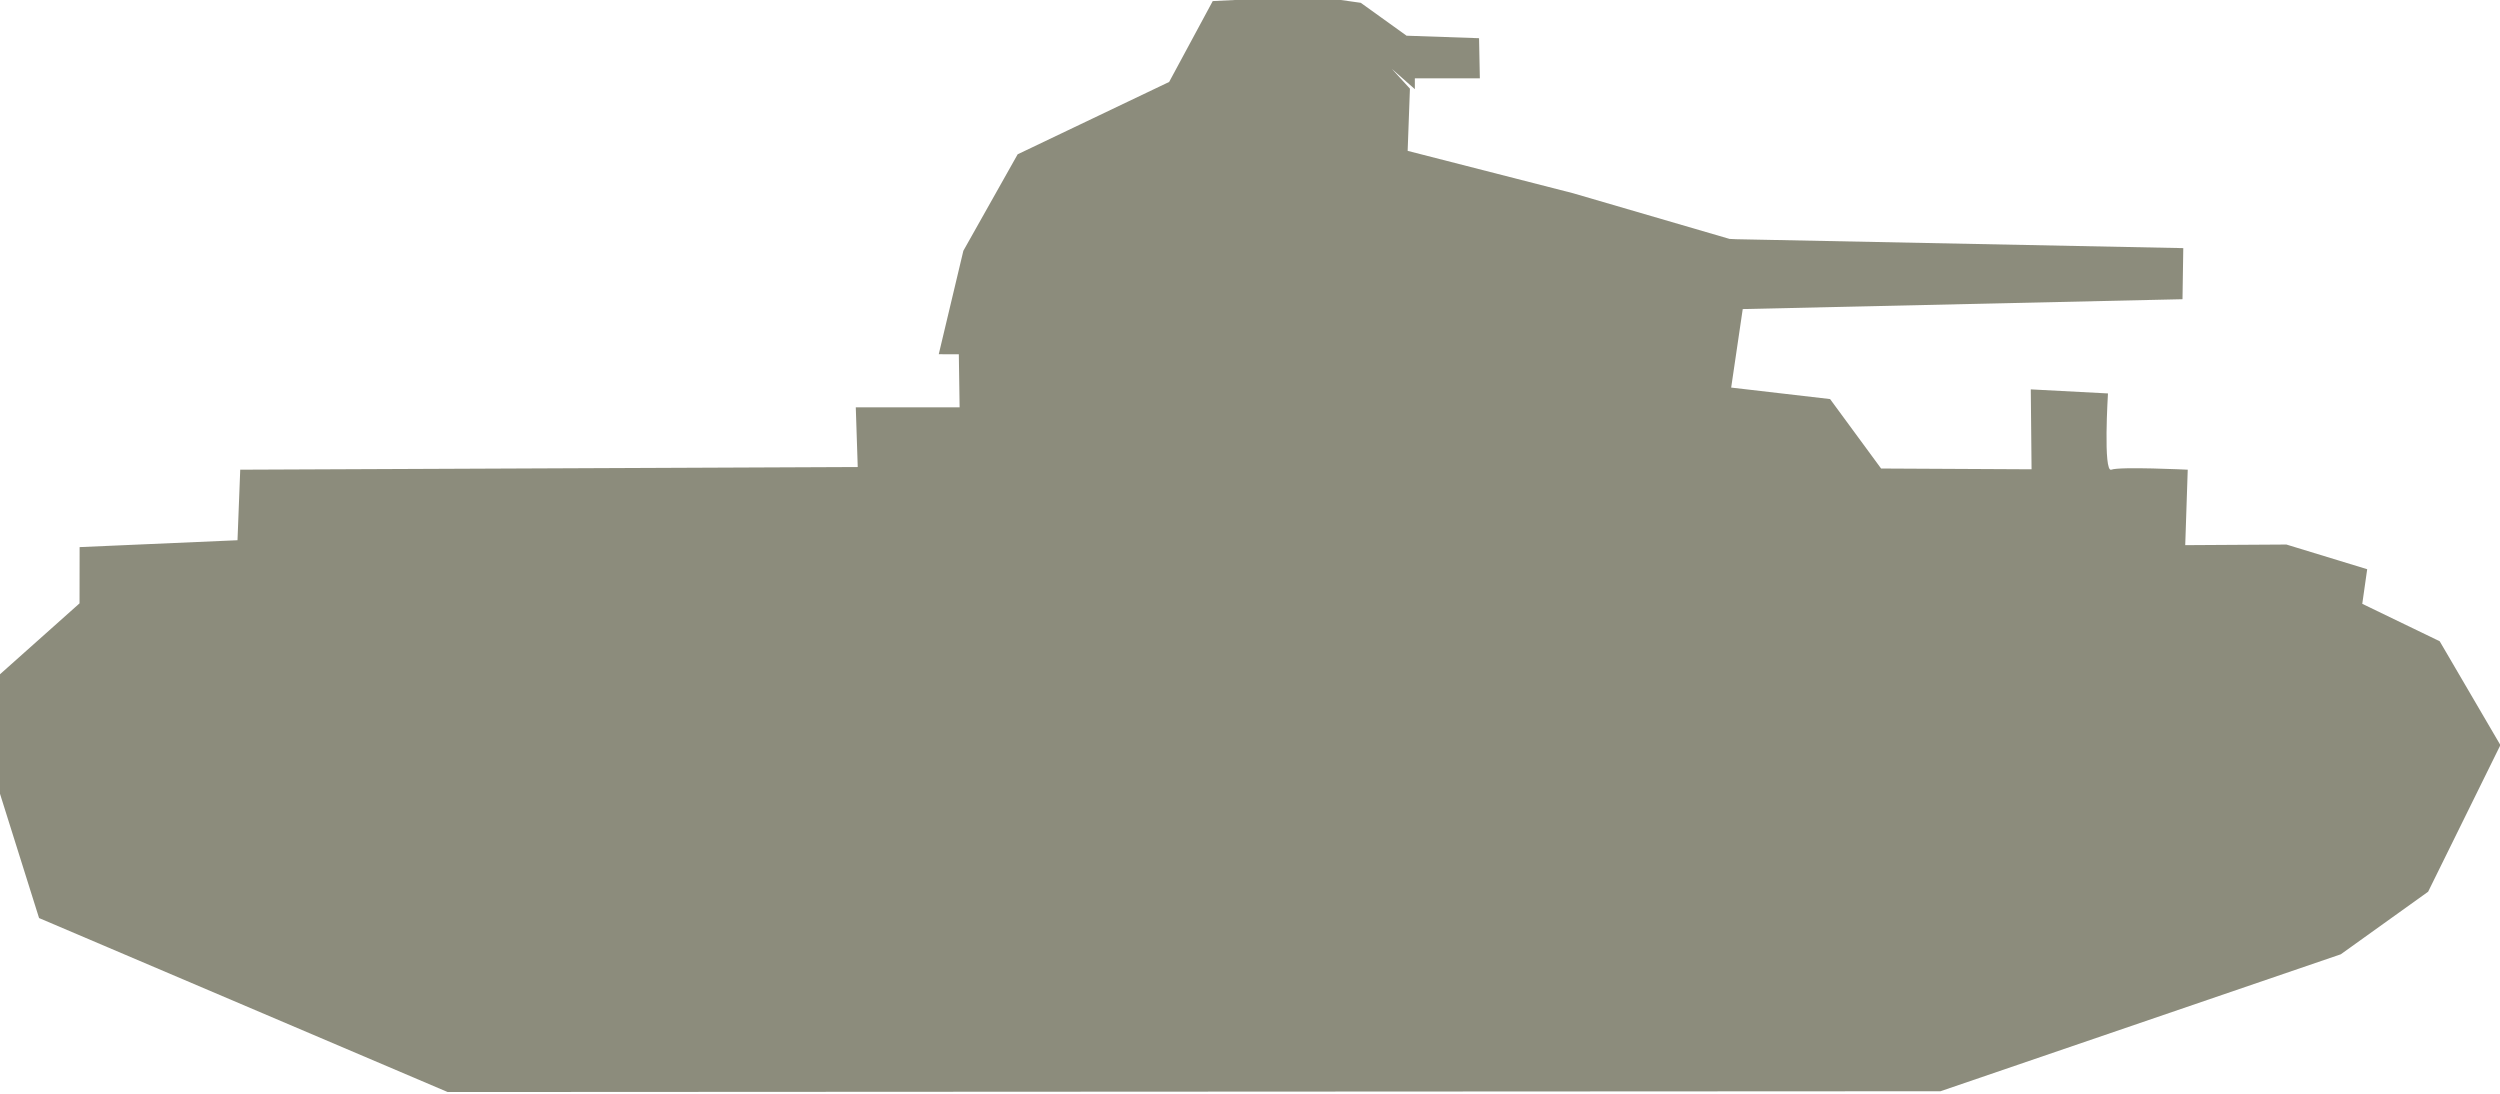 <svg xmlns="http://www.w3.org/2000/svg" xmlns:xlink="http://www.w3.org/1999/xlink" preserveAspectRatio="xMidYMid" width="32" height="14" viewBox="0 0 32 14">
  <defs>
    <style type="text/css">
      .cls-1 {
        fill: #8c8c7c;
        fill-rule: evenodd;
      }
    </style>
  </defs>
  <path d="M3.075,6.012 L10.979,5.978 L10.954,5.214 L12.283,5.214 L12.273,4.535 L12.016,4.534 L12.331,3.210 L13.026,1.975 L14.965,1.049 L15.523,0.014 L16.809,-0.050 L17.418,0.036 L18.004,0.457 L18.932,0.489 L18.942,1.003 L18.110,1.003 L18.110,1.141 L17.815,0.881 L18.047,1.135 L18.018,1.931 L20.134,2.473 L22.138,3.058 L22.222,3.062 L27.946,3.176 L27.936,3.830 L22.307,3.956 L22.159,4.961 L23.425,5.108 L24.078,5.997 L26.004,6.007 L25.994,4.984 L26.982,5.036 C26.982,5.036 26.919,6.054 27.025,6.012 C27.130,5.970 28.003,6.012 28.003,6.012 L27.971,6.978 L29.266,6.970 L30.300,7.286 L30.237,7.729 L31.228,8.208 L32.005,9.537 L31.080,11.414 L29.962,12.215 L24.838,13.968 L5.730,13.978 L0.500,11.751 L-0.063,9.960 L-0.070,8.693 L1.018,7.723 L1.019,7.003 L3.040,6.915 L3.075,6.012 Z" class="cls-1"/>
</svg>